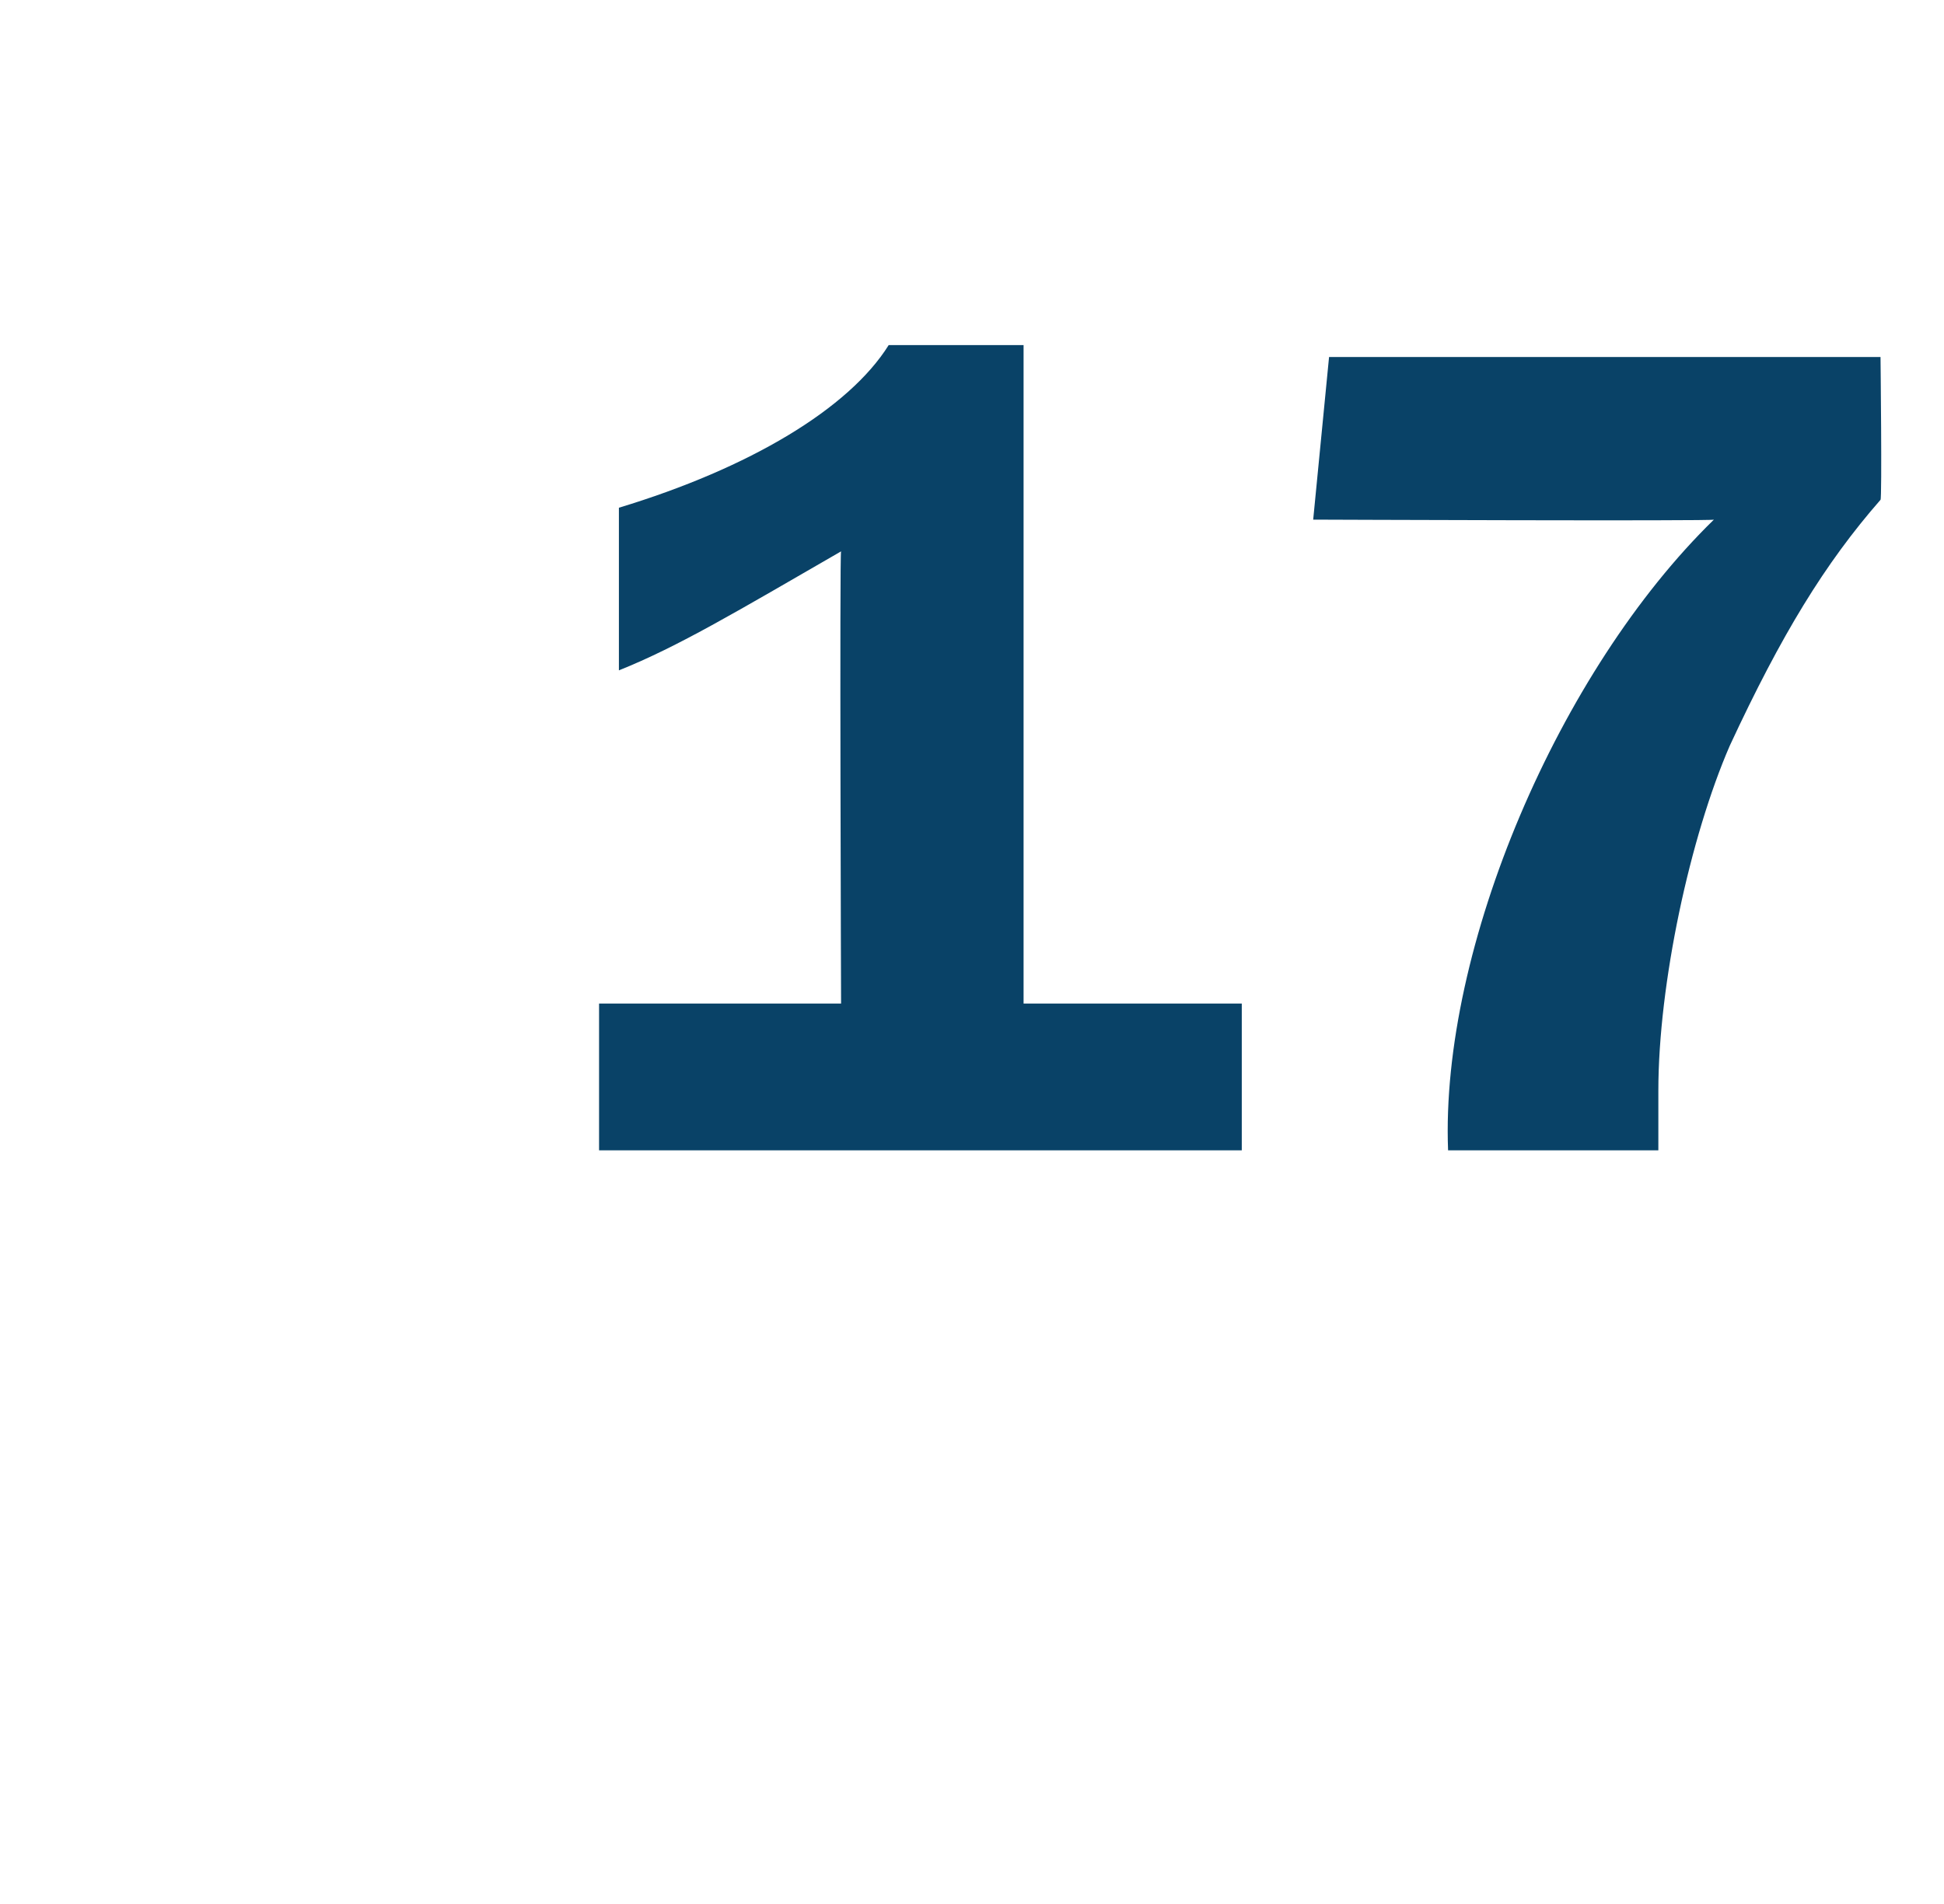 <?xml version="1.0" standalone="no"?><!DOCTYPE svg PUBLIC "-//W3C//DTD SVG 1.1//EN" "http://www.w3.org/Graphics/SVG/1.1/DTD/svg11.dtd"><svg xmlns="http://www.w3.org/2000/svg" version="1.1" width="49px" height="48px" viewBox="0 -9 49 48" style="top:-9px">  <desc>17</desc>  <defs/>  <g id="Polygon54320">    <path d="M 15.6 3.8 C 18.9 2.8 21.4 1.3 22.4 -0.3 C 22.36 -0.3 25.8 -0.3 25.8 -0.3 L 25.8 16.3 L 31.3 16.3 L 31.3 20 L 15.1 20 L 15.1 16.3 L 21.2 16.3 C 21.2 16.3 21.16 4.92 21.2 4.9 C 18.6 6.4 17.1 7.3 15.6 7.9 C 15.6 7.9 15.6 3.8 15.6 3.8 Z M 47.4 3.6 C 46 5.2 44.9 7 43.6 9.8 C 42.6 12.1 41.8 15.8 41.8 18.5 C 41.8 18.9 41.8 19.4 41.8 20 C 41.8 20 36.5 20 36.5 20 C 36.3 14.9 39.3 7.9 43.2 4.1 C 43.24 4.14 33.1 4.1 33.1 4.1 L 33.5 0 L 47.4 0 C 47.4 0 47.44 3.57 47.4 3.6 Z " stroke="none" fill="#094267"/>  </g></svg>